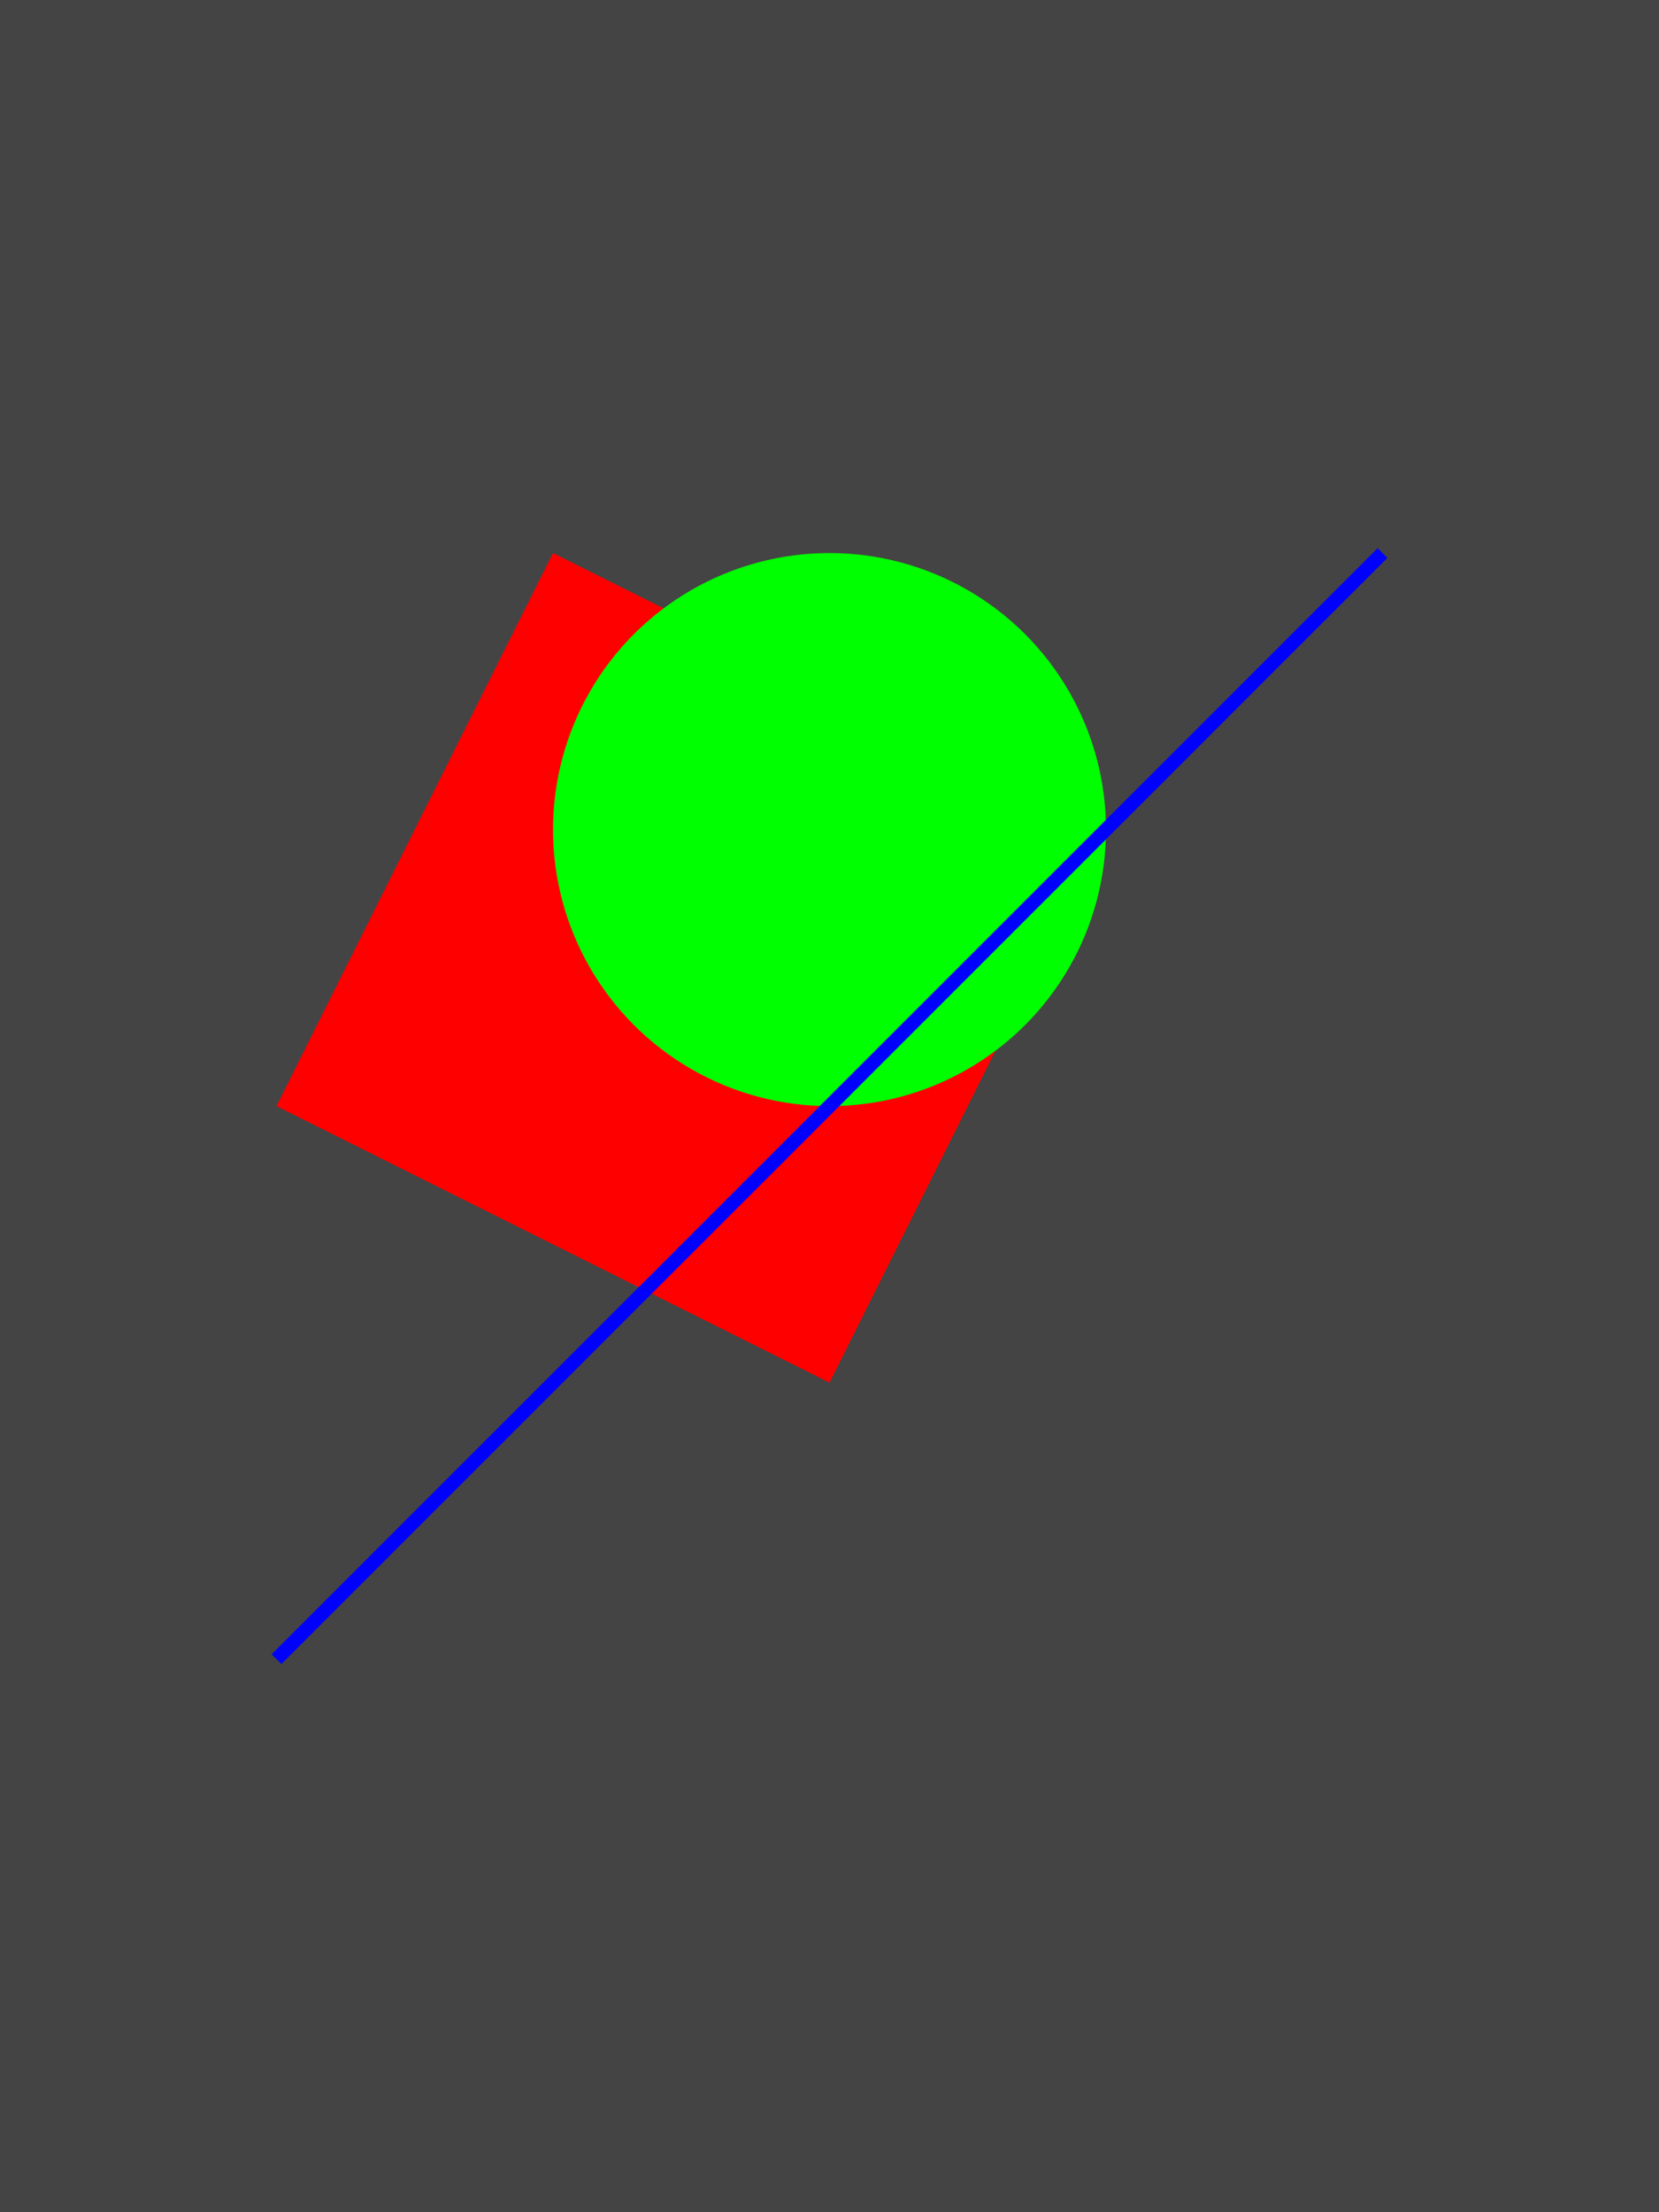<svg width="600" height="800" viewBox="0 0 600 800">  <rect x="0" y="0" width="600" height="800" fill="#444444" />  <polygon points="200,200 400,300 300,500 100,400" fill="#FF0000" />  <circle cx="300" cy="300" r="100" fill="#00FF00" />  <line x1="100" y1="600" x2="500" y2="200" stroke="#0000FF" stroke-width="5" /></svg>